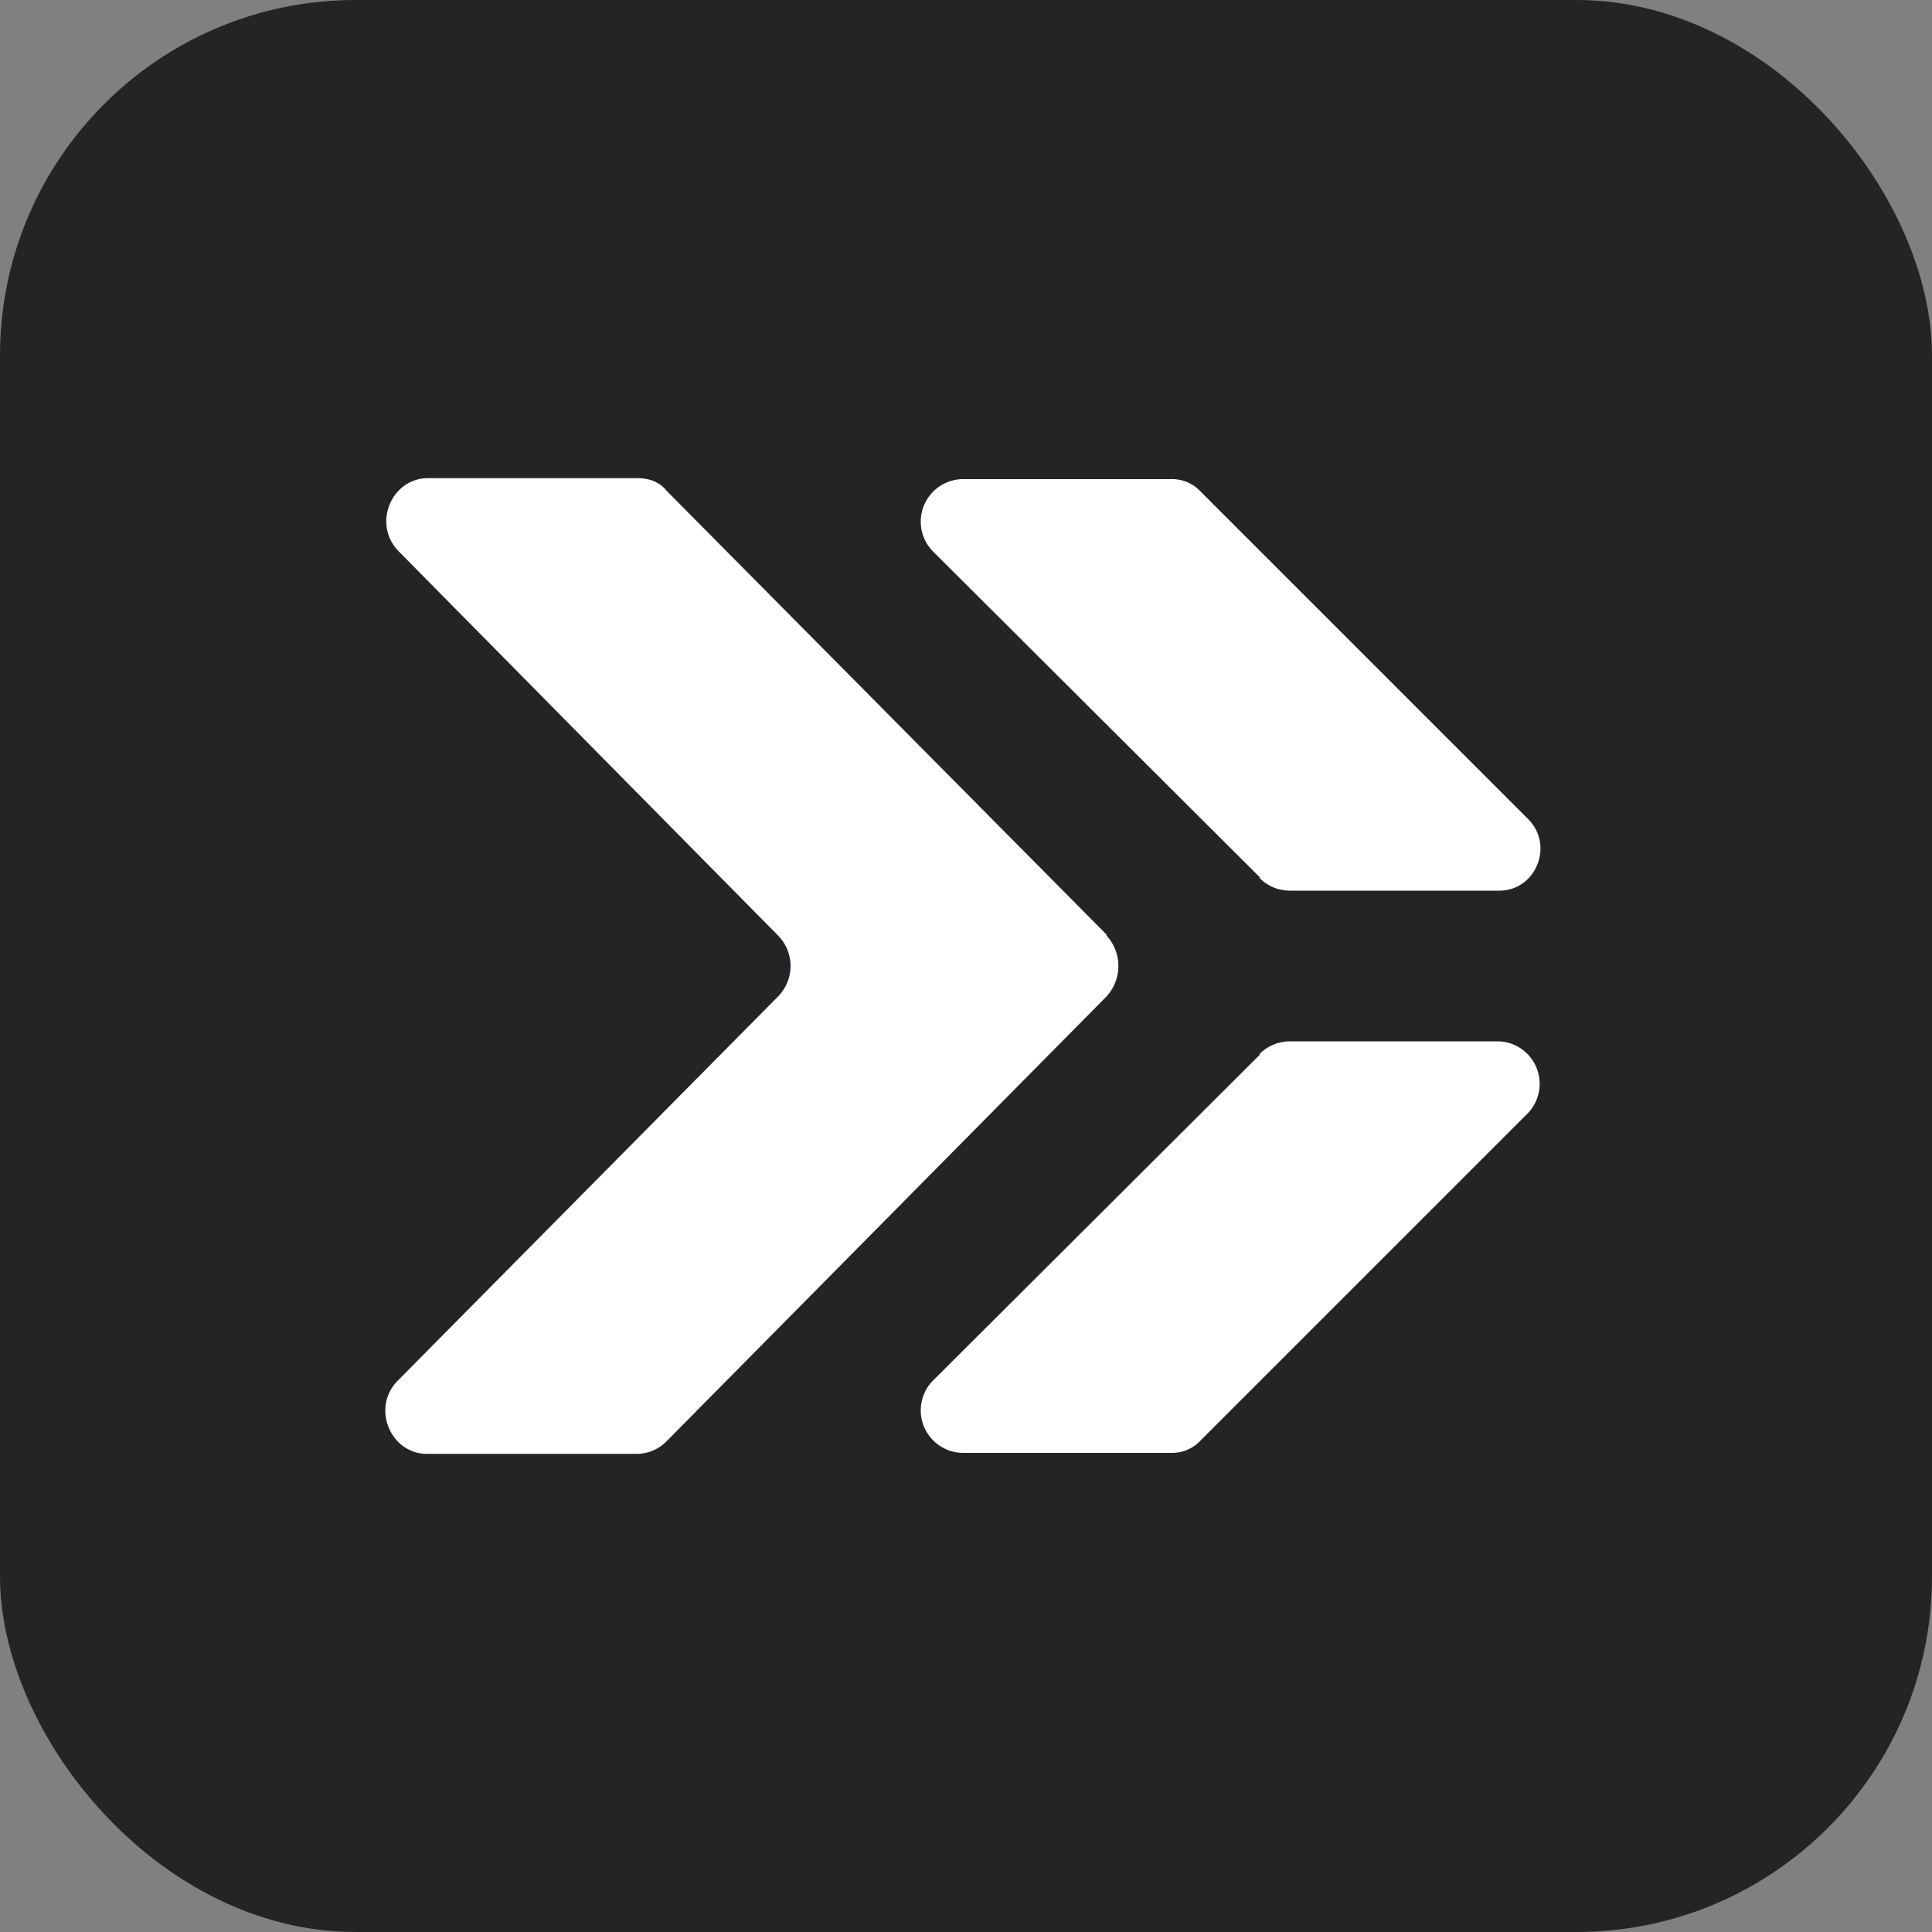 <svg xmlns="http://www.w3.org/2000/svg" width="20" height="20" fill="none" viewBox="0 0 20 20"><rect x="0" y="0" width="20" height="20" fill="#808080" stroke="none"/><g clip-path="url(#clip0_2359_159)"><path fill="#232426" d="M0 0h20v20H0z"/><path fill="#fff" d="M13.04 10.92 9.65 14.3a.44.44 0 0 0 .31.74h2.16a.4.4 0 0 0 .31-.13l3.39-3.39a.44.44 0 0 0-.3-.74h-2.17a.44.44 0 0 0-.31.13Zm0-1.84L9.65 5.7a.44.44 0 0 1 .31-.74h2.16a.4.4 0 0 1 .31.13l3.39 3.39c.27.27.08.74-.3.74h-2.17a.44.44 0 0 1-.31-.13Zm-1.59.6c.17.18.17.46 0 .64l-4.55 4.6a.43.43 0 0 1-.3.13H4.42c-.38 0-.58-.48-.3-.76l3.93-3.97a.45.45 0 0 0 0-.64L4.13 5.71c-.28-.28-.08-.76.3-.76H6.6c.12 0 .23.04.3.13l4.56 4.6Z"/></g><defs><clipPath id="clip0_2359_159"><rect width="20" height="20" fill="#fff" rx="3.68"/></clipPath></defs></svg>
